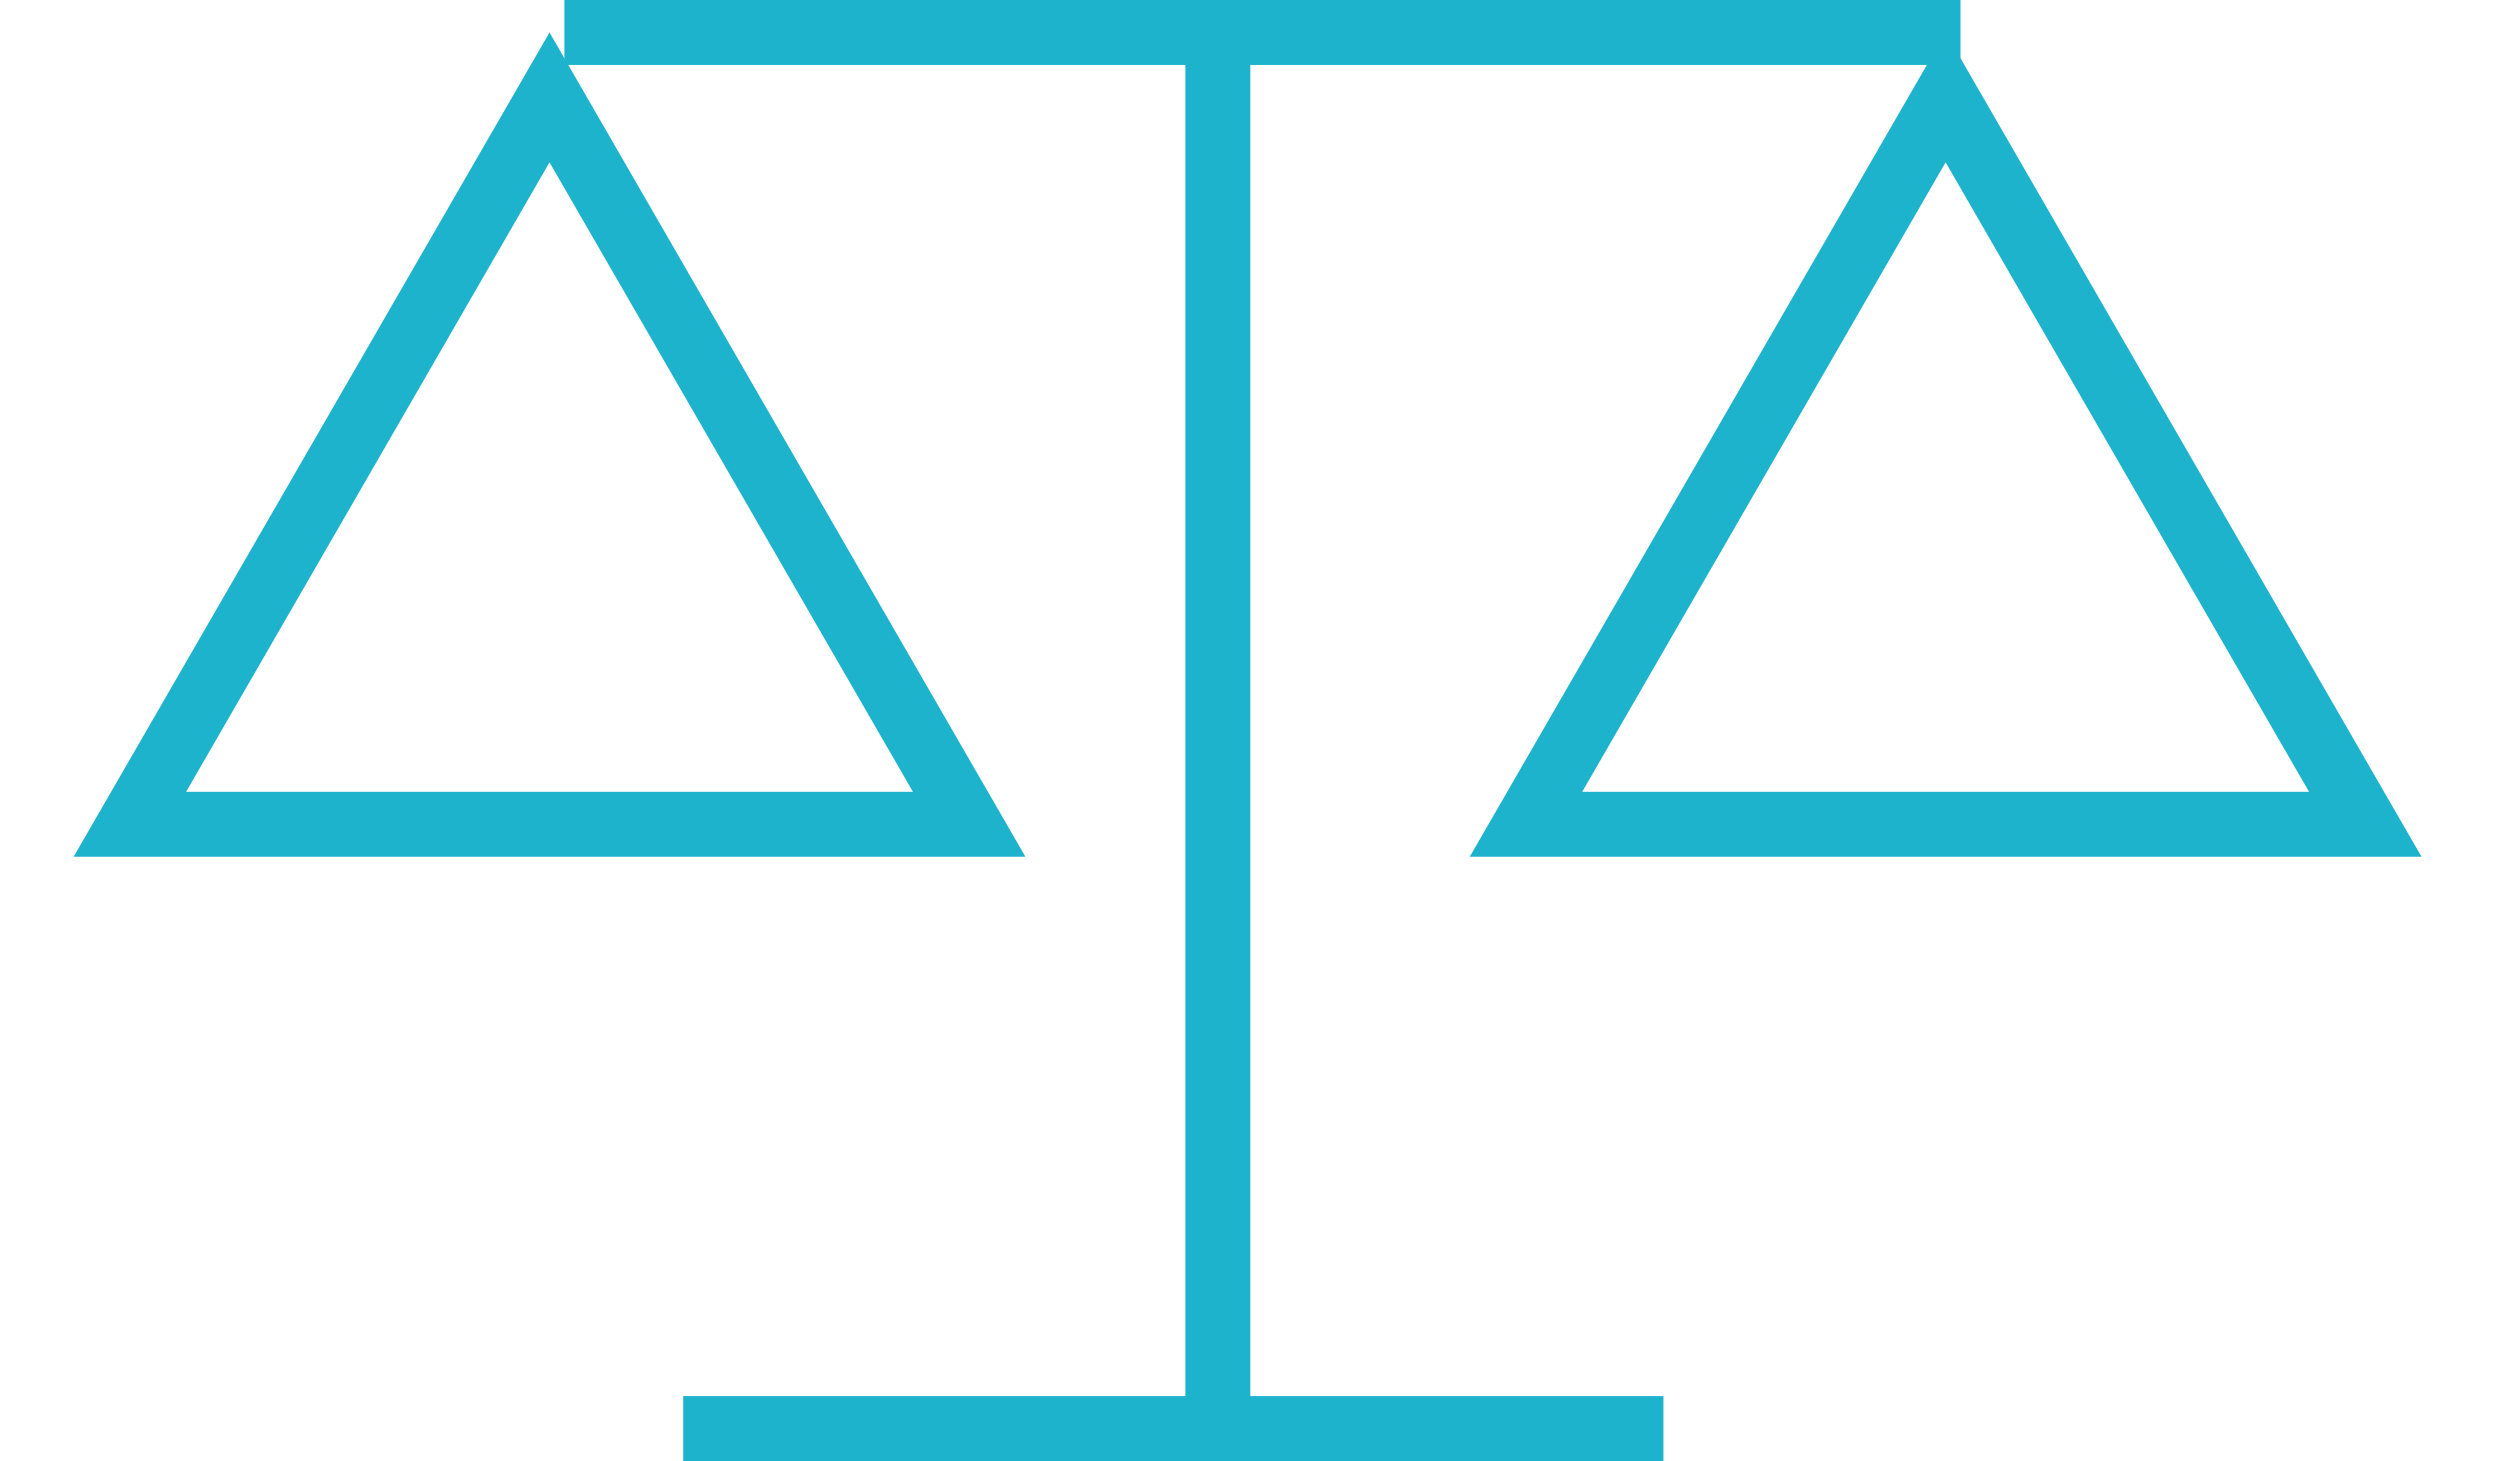 <svg xmlns="http://www.w3.org/2000/svg" width="77" height="45" viewBox="0 0 77 45" fill="none"><path d="M4 25.388L16.925 3L29.851 25.388H4Z" stroke="#1DB3CD" stroke-width="2"></path><path d="M47 25.388L59.925 3L72.851 25.388H47Z" stroke="#1DB3CD" stroke-width="2"></path><path d="M17.383 1H60.383" stroke="#1DB3CD" stroke-width="2"></path><path d="M37.51 1V44" stroke="#1DB3CD" stroke-width="2"></path><path d="M21.043 44H51.234" stroke="#1DB3CD" stroke-width="2"></path></svg>
